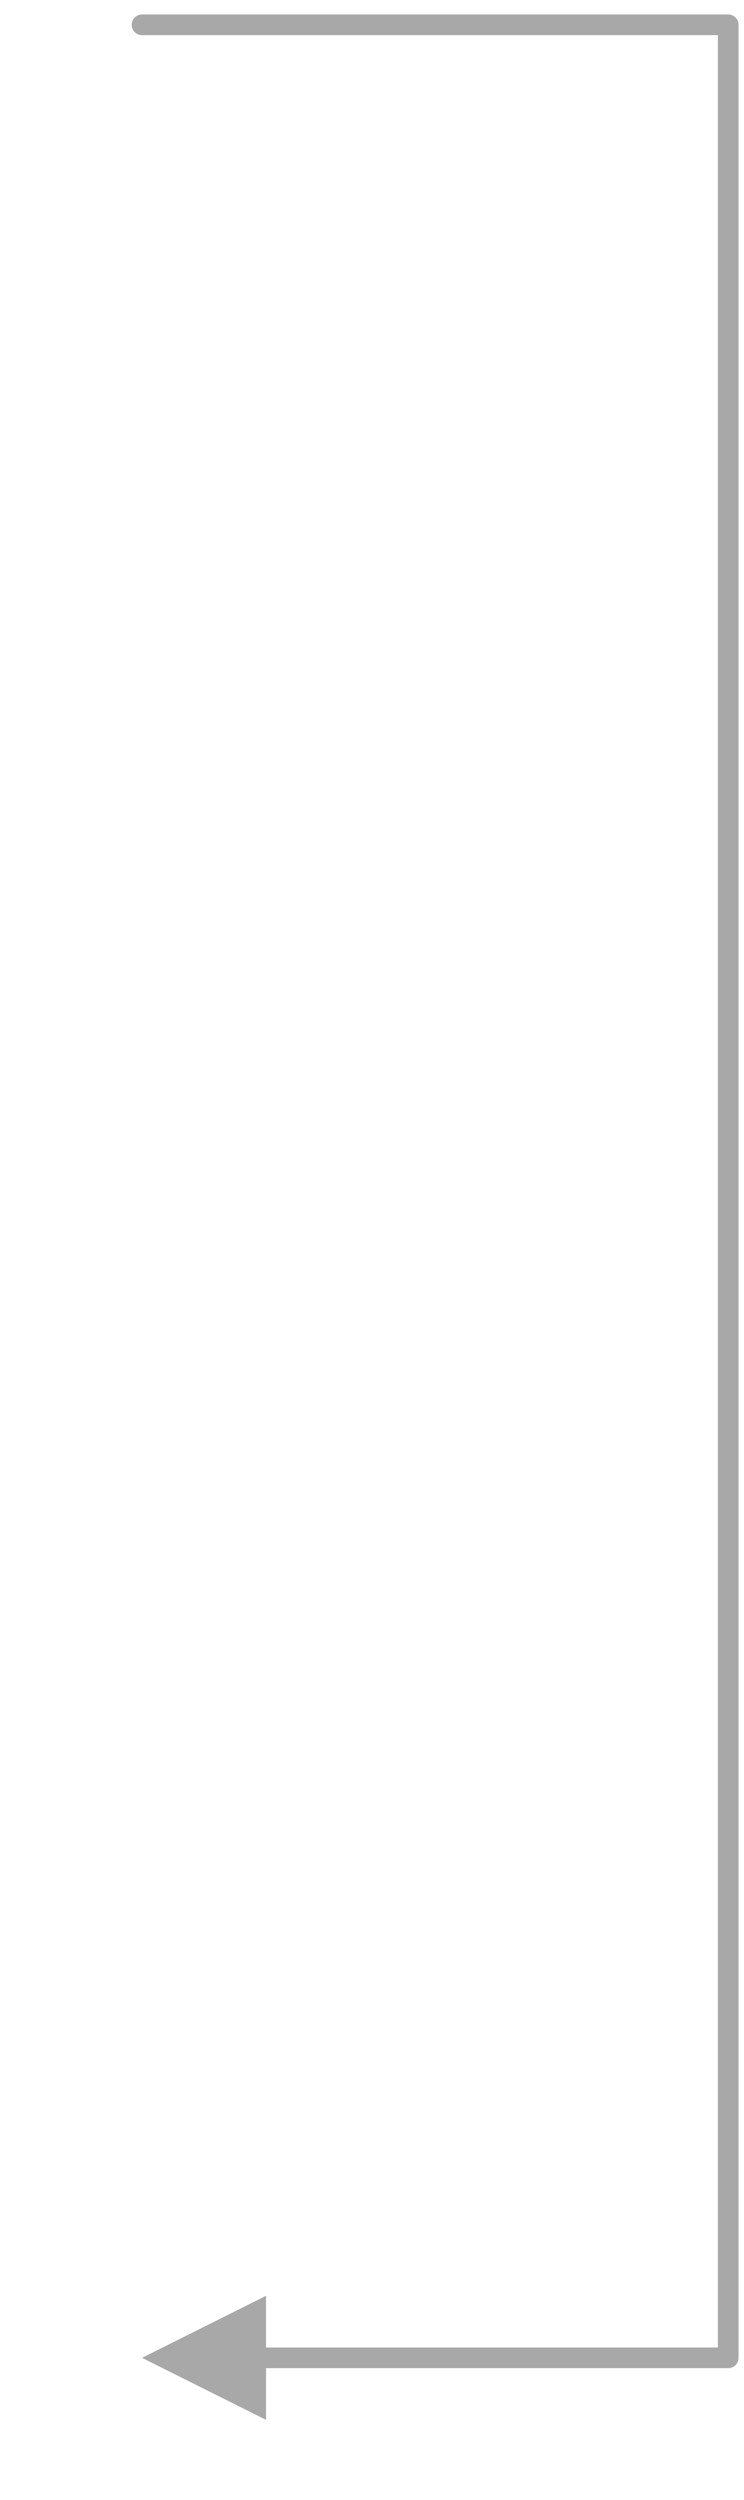 <?xml version="1.0" encoding="UTF-8"?> <svg xmlns="http://www.w3.org/2000/svg" xmlns:xlink="http://www.w3.org/1999/xlink" width="165" height="554" xml:space="preserve" overflow="hidden"> <defs> <clipPath id="clip0"> <rect x="2172" y="692" width="165" height="554"></rect> </clipPath> </defs> <g clip-path="url(#clip0)" transform="translate(-2172 -692)"> <path d="M2203.5 695.208 2333.5 695.208C2334.77 695.208 2335.79 696.234 2335.79 697.5L2335.79 1214.5C2335.79 1215.77 2334.77 1216.79 2333.5 1216.79L2226.42 1216.79C2225.15 1216.79 2224.12 1215.77 2224.12 1214.5 2224.12 1213.23 2225.15 1212.21 2226.42 1212.21L2333.5 1212.21 2331.21 1214.5 2331.21 697.5 2333.5 699.792 2203.5 699.792C2202.23 699.792 2201.21 698.766 2201.21 697.5 2201.21 696.234 2202.23 695.208 2203.5 695.208ZM2231 1228.25 2203.5 1214.5 2231 1200.75Z" fill="#A8A8A8" fill-rule="nonzero" fill-opacity="1"></path> </g> </svg> 